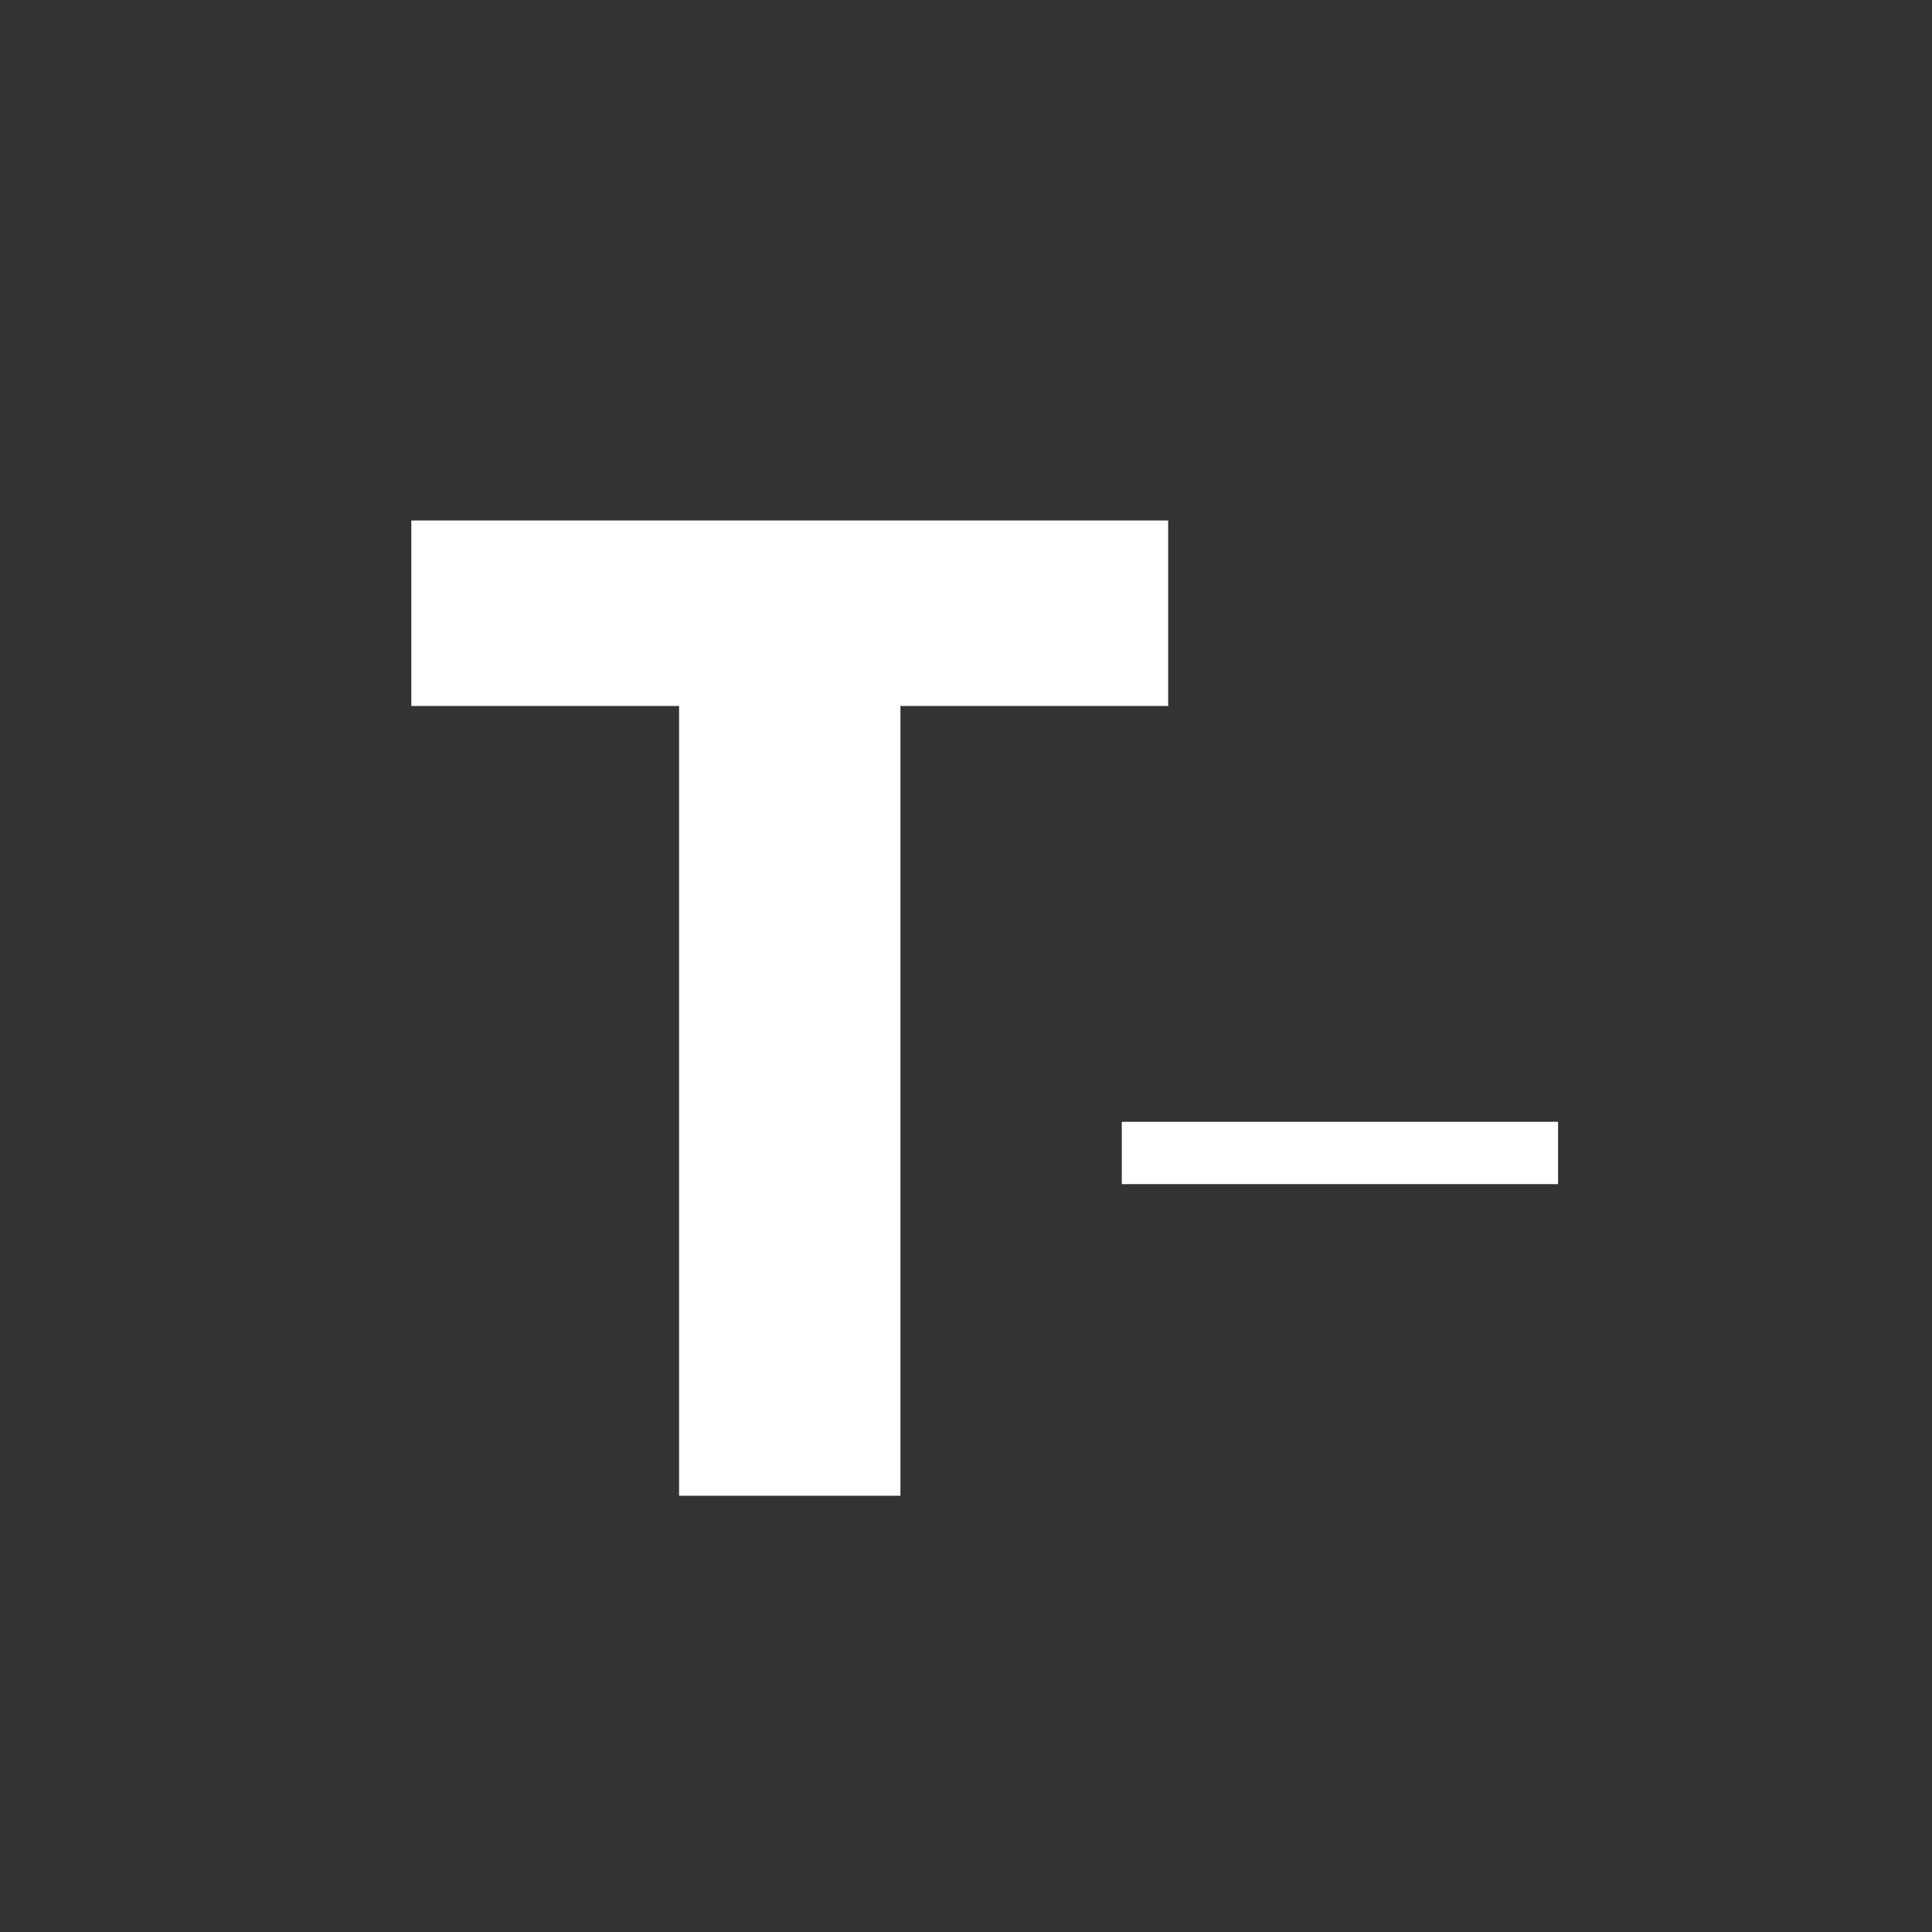 <svg width="31" height="31" viewBox="0 0 31 31" fill="none" xmlns="http://www.w3.org/2000/svg">
<rect x="0" y="0" width="31" height="31" fill="#333333" stroke="none"/>
<path d="M10.896 24V11.328H6.6V8.352H18.744V11.328H14.448V24H10.896Z" fill="white"/>
<path fill-rule="evenodd" clip-rule="evenodd" d="M21 18H18V19H21H22H25V18H22H21Z" fill="white"/>
</svg>